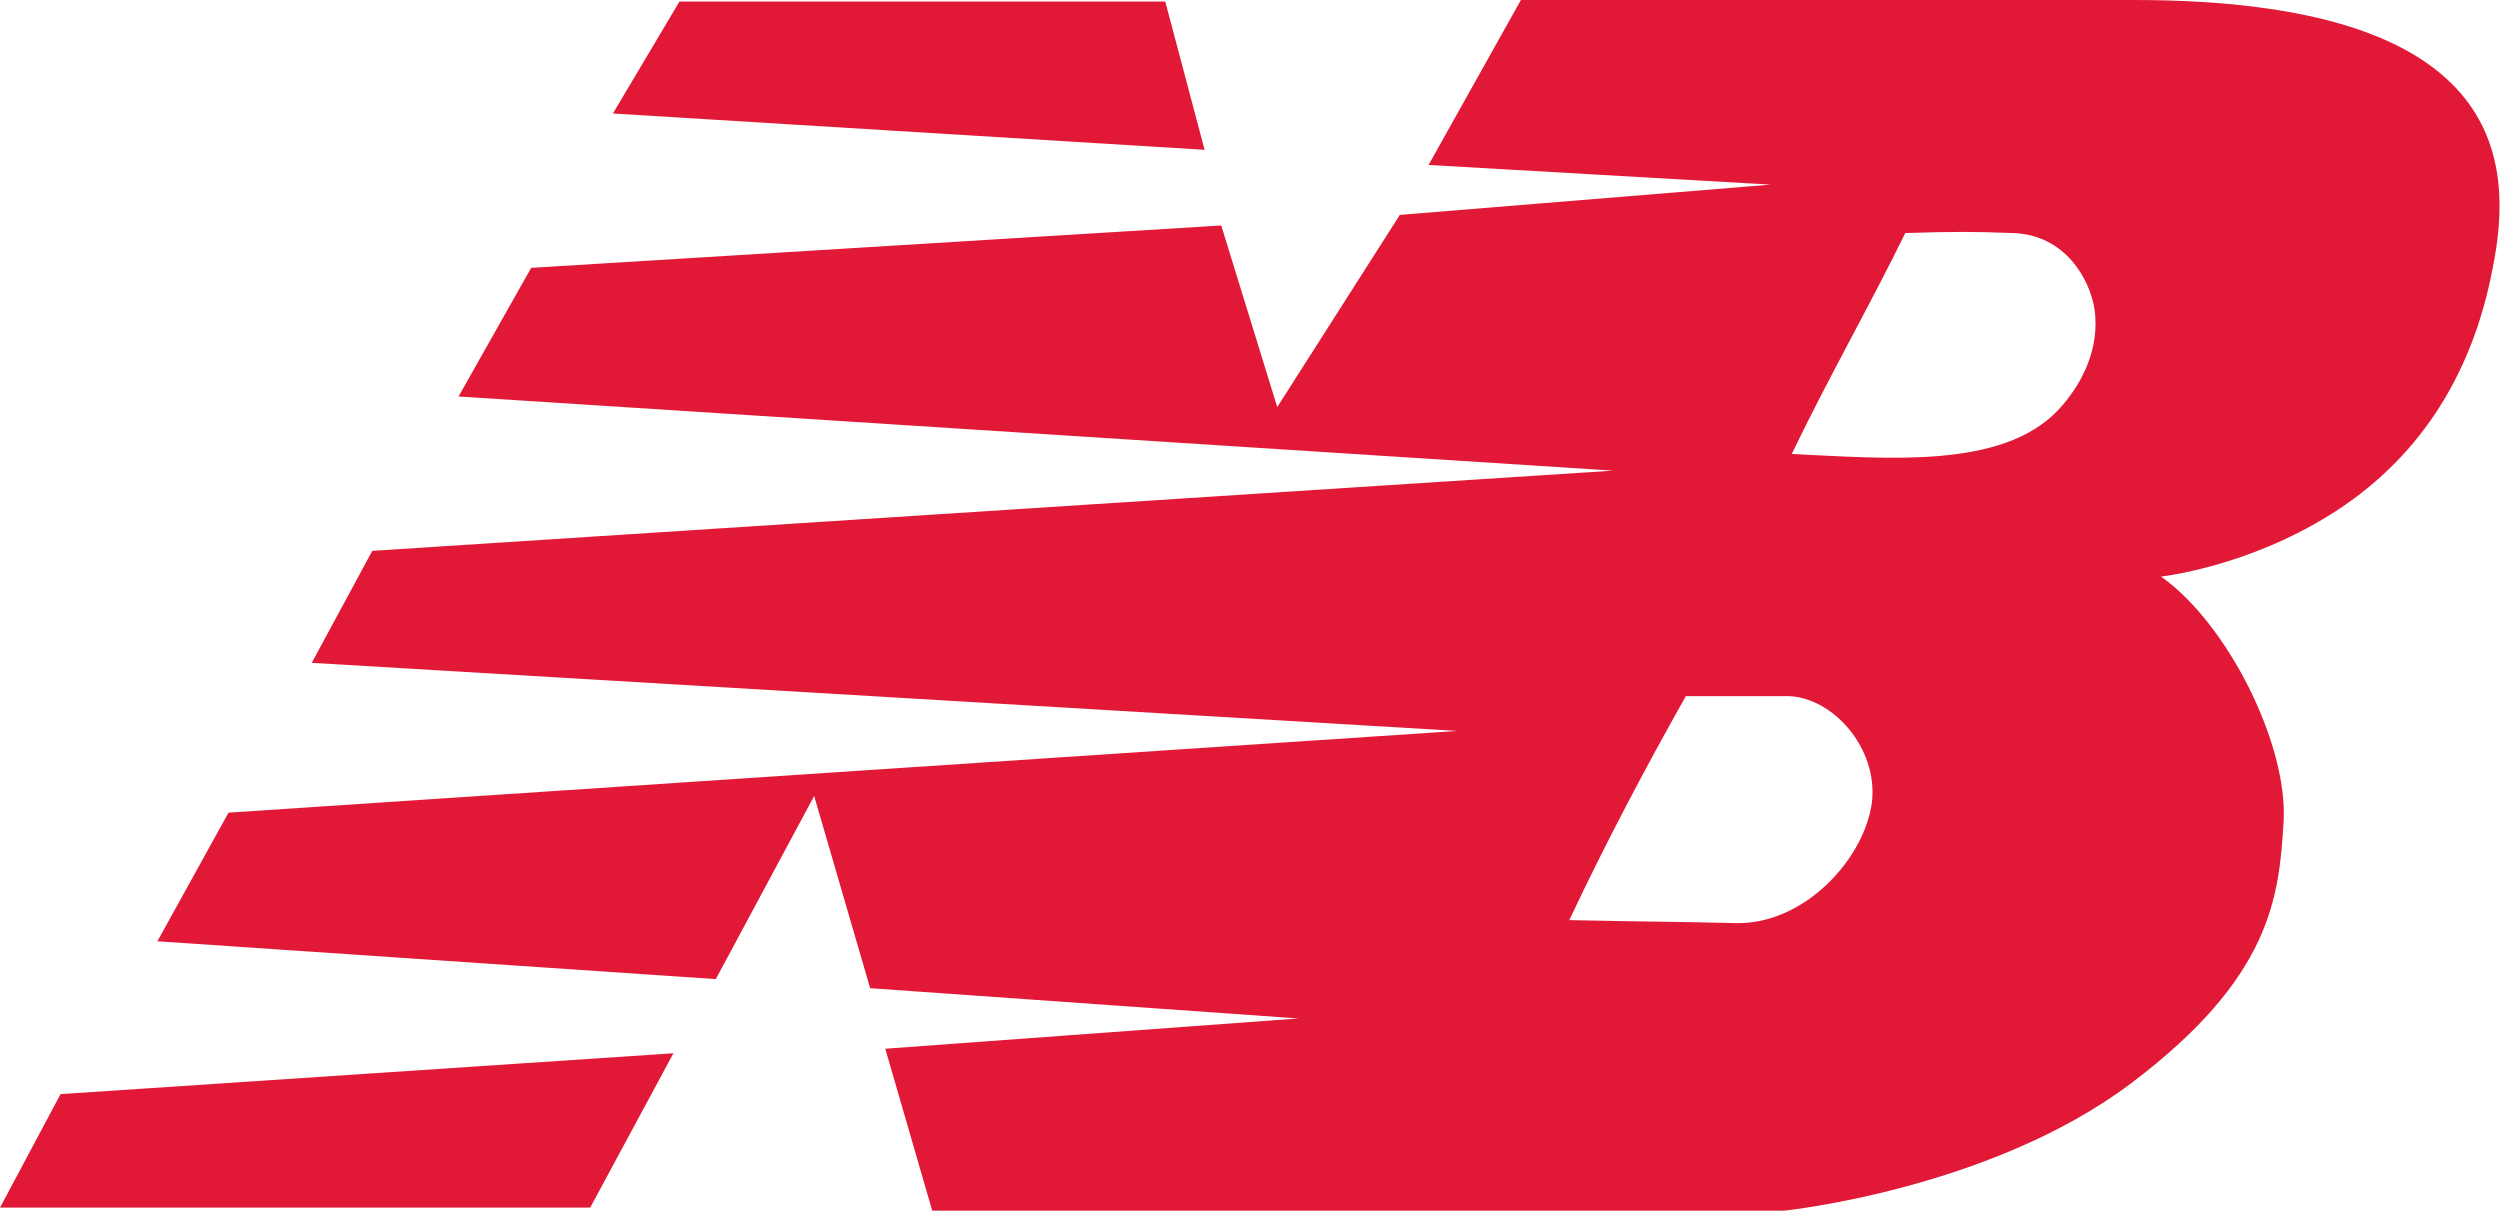 <?xml version="1.0" encoding="utf-8"?>
<!-- Generator: Adobe Illustrator 26.0.1, SVG Export Plug-In . SVG Version: 6.00 Build 0)  -->
<svg version="1.1" id="Capa_1" xmlns="http://www.w3.org/2000/svg" xmlns:xlink="http://www.w3.org/1999/xlink" x="0px" y="0px"
	 width="165.2px" height="80px" viewBox="0 0 165.2 80" style="enable-background:new 0 0 165.2 80;" xml:space="preserve">
<style type="text/css">
	.st0{fill-rule:evenodd;clip-rule:evenodd;fill:#E21936;}
</style>
<path class="st0" d="M114.7,61c4.5,0.1,8.5-4.2,9-8c0.4-3.6-2.6-6.9-5.5-7c-2.3,0-4.5,0-6.8,0c-2.7,4.8-5.3,9.7-7.7,14.8
	C108,60.9,110.8,60.9,114.7,61z M118.4,30c2.4-5,5.1-9.7,7.5-14.6c3.2-0.1,4.4-0.1,7.1,0c3.5,0.1,5.1,3.1,5.4,5
	c0.4,2.7-0.9,5.1-2.4,6.7C132.3,31,124.8,30.3,118.4,30z M44.9,0.1H77l2.6,9.8L40.5,7.5L44.9,0.1z M84.4,26.9l8.1-12.7l24.5-2
	l-22.6-1.3L100.5,0c0,0,16,0,40.5,0c24.5,0,25.2,10.5,23.7,17.8c-1.4,7.3-5.1,12.7-10.7,16.2c-5.6,3.5-11.2,4.1-11.2,4.1
	c4.4,3.1,8.4,11.1,8.1,16.2c-0.3,5-0.8,10.3-10.1,17.3c-9.3,7-22.9,8.4-22.9,8.4H61.6l-3.1-10.7l27.3-2l-28.3-2l-3.7-12.7l-6.5,12.1
	l-36.9-2.5l4.7-8.5l81.2-5.4l-75.7-4.5l4-7.4l82-5.3l-76.3-4.9l4.8-8.5l45.6-2.8L84.4,26.9z M44.5,69.6L39,79.8H0l4-7.5L44.5,69.6z"
	/>
</svg>
